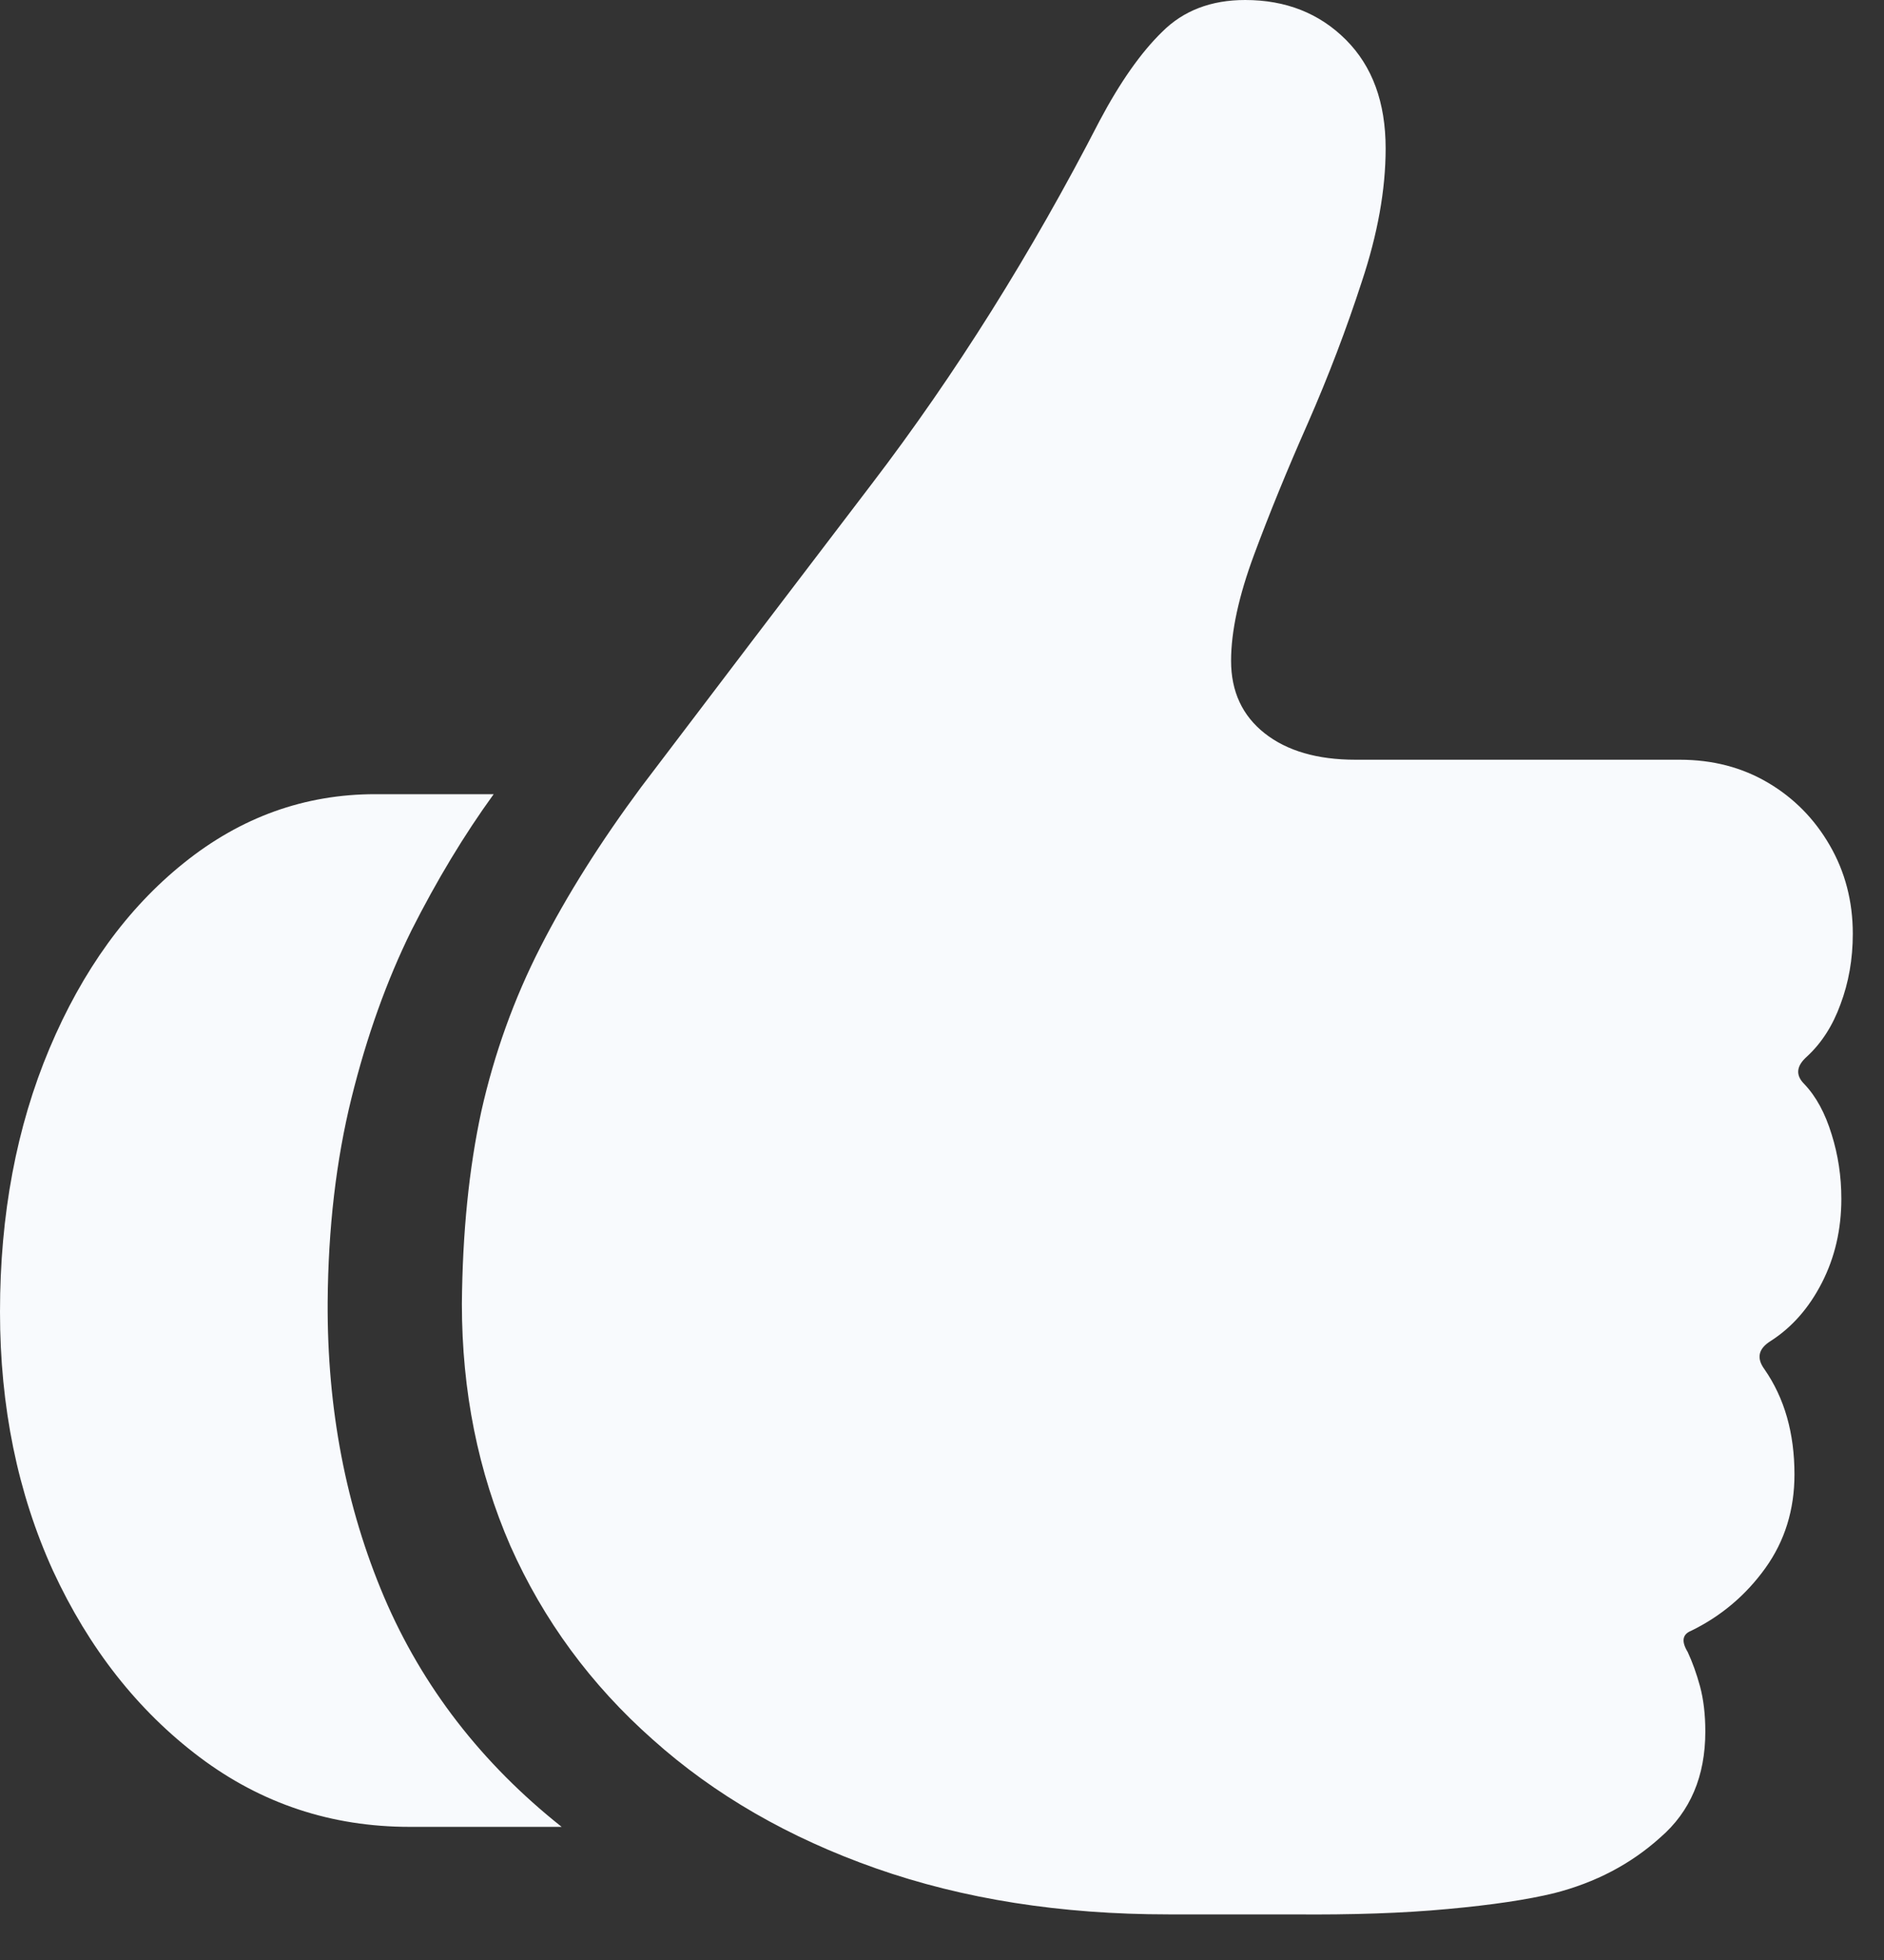 <svg xmlns="http://www.w3.org/2000/svg" fill="none" viewBox="0 0 25 26" height="26" width="25">
<rect x="0" y="0" width="25" height="26" fill="#333333" stroke="none"/>
<path fill="#F8FAFD" d="M0 17.402C0 16.113 0.219 14.949 0.656 13.91C1.094 12.871 1.688 12.051 2.438 11.449C3.195 10.84 4.043 10.535 4.98 10.535H6.551C6.16 11.074 5.797 11.676 5.461 12.34C5.133 13.004 4.867 13.746 4.664 14.566C4.461 15.387 4.355 16.289 4.348 17.273C4.34 18.688 4.59 19.992 5.098 21.188C5.605 22.375 6.391 23.391 7.453 24.234H5.438C4.398 24.234 3.469 23.926 2.648 23.309C1.828 22.691 1.18 21.867 0.703 20.836C0.234 19.805 0 18.66 0 17.402ZM6.129 17.297C6.137 16.352 6.223 15.5 6.387 14.742C6.559 13.977 6.82 13.25 7.172 12.562C7.523 11.875 7.969 11.168 8.508 10.441C9.438 9.215 10.457 7.875 11.566 6.422C12.676 4.969 13.684 3.363 14.59 1.605C14.863 1.09 15.141 0.695 15.422 0.422C15.703 0.141 16.07 0 16.523 0C17.062 0 17.508 0.176 17.859 0.527C18.211 0.879 18.387 1.359 18.387 1.969C18.387 2.516 18.281 3.105 18.07 3.738C17.867 4.363 17.629 4.988 17.355 5.613C17.082 6.23 16.844 6.812 16.641 7.359C16.438 7.906 16.336 8.375 16.336 8.766C16.336 9.172 16.484 9.492 16.781 9.727C17.078 9.961 17.48 10.078 17.988 10.078H22.289C22.727 10.078 23.117 10.18 23.461 10.383C23.805 10.586 24.078 10.863 24.281 11.215C24.484 11.566 24.586 11.957 24.586 12.387C24.586 12.723 24.531 13.035 24.422 13.324C24.32 13.605 24.172 13.836 23.977 14.016C23.836 14.141 23.824 14.262 23.941 14.379C24.098 14.543 24.219 14.766 24.305 15.047C24.391 15.32 24.434 15.605 24.434 15.902C24.434 16.309 24.348 16.68 24.176 17.016C24.004 17.352 23.777 17.609 23.496 17.789C23.332 17.891 23.305 18.016 23.414 18.164C23.68 18.547 23.812 19.012 23.812 19.559C23.812 20.027 23.684 20.441 23.426 20.801C23.168 21.16 22.84 21.438 22.441 21.633C22.324 21.68 22.309 21.773 22.395 21.914C22.457 22.047 22.512 22.199 22.559 22.371C22.605 22.543 22.629 22.742 22.629 22.969C22.629 23.562 22.43 24.031 22.031 24.375C21.641 24.727 21.172 24.973 20.625 25.113C20.273 25.199 19.801 25.27 19.207 25.324C18.621 25.379 17.941 25.402 17.168 25.395H15.504C14.074 25.395 12.781 25.191 11.625 24.785C10.469 24.379 9.48 23.809 8.66 23.074C7.84 22.348 7.211 21.492 6.773 20.508C6.344 19.523 6.129 18.453 6.129 17.297Z"></path>
</svg>
